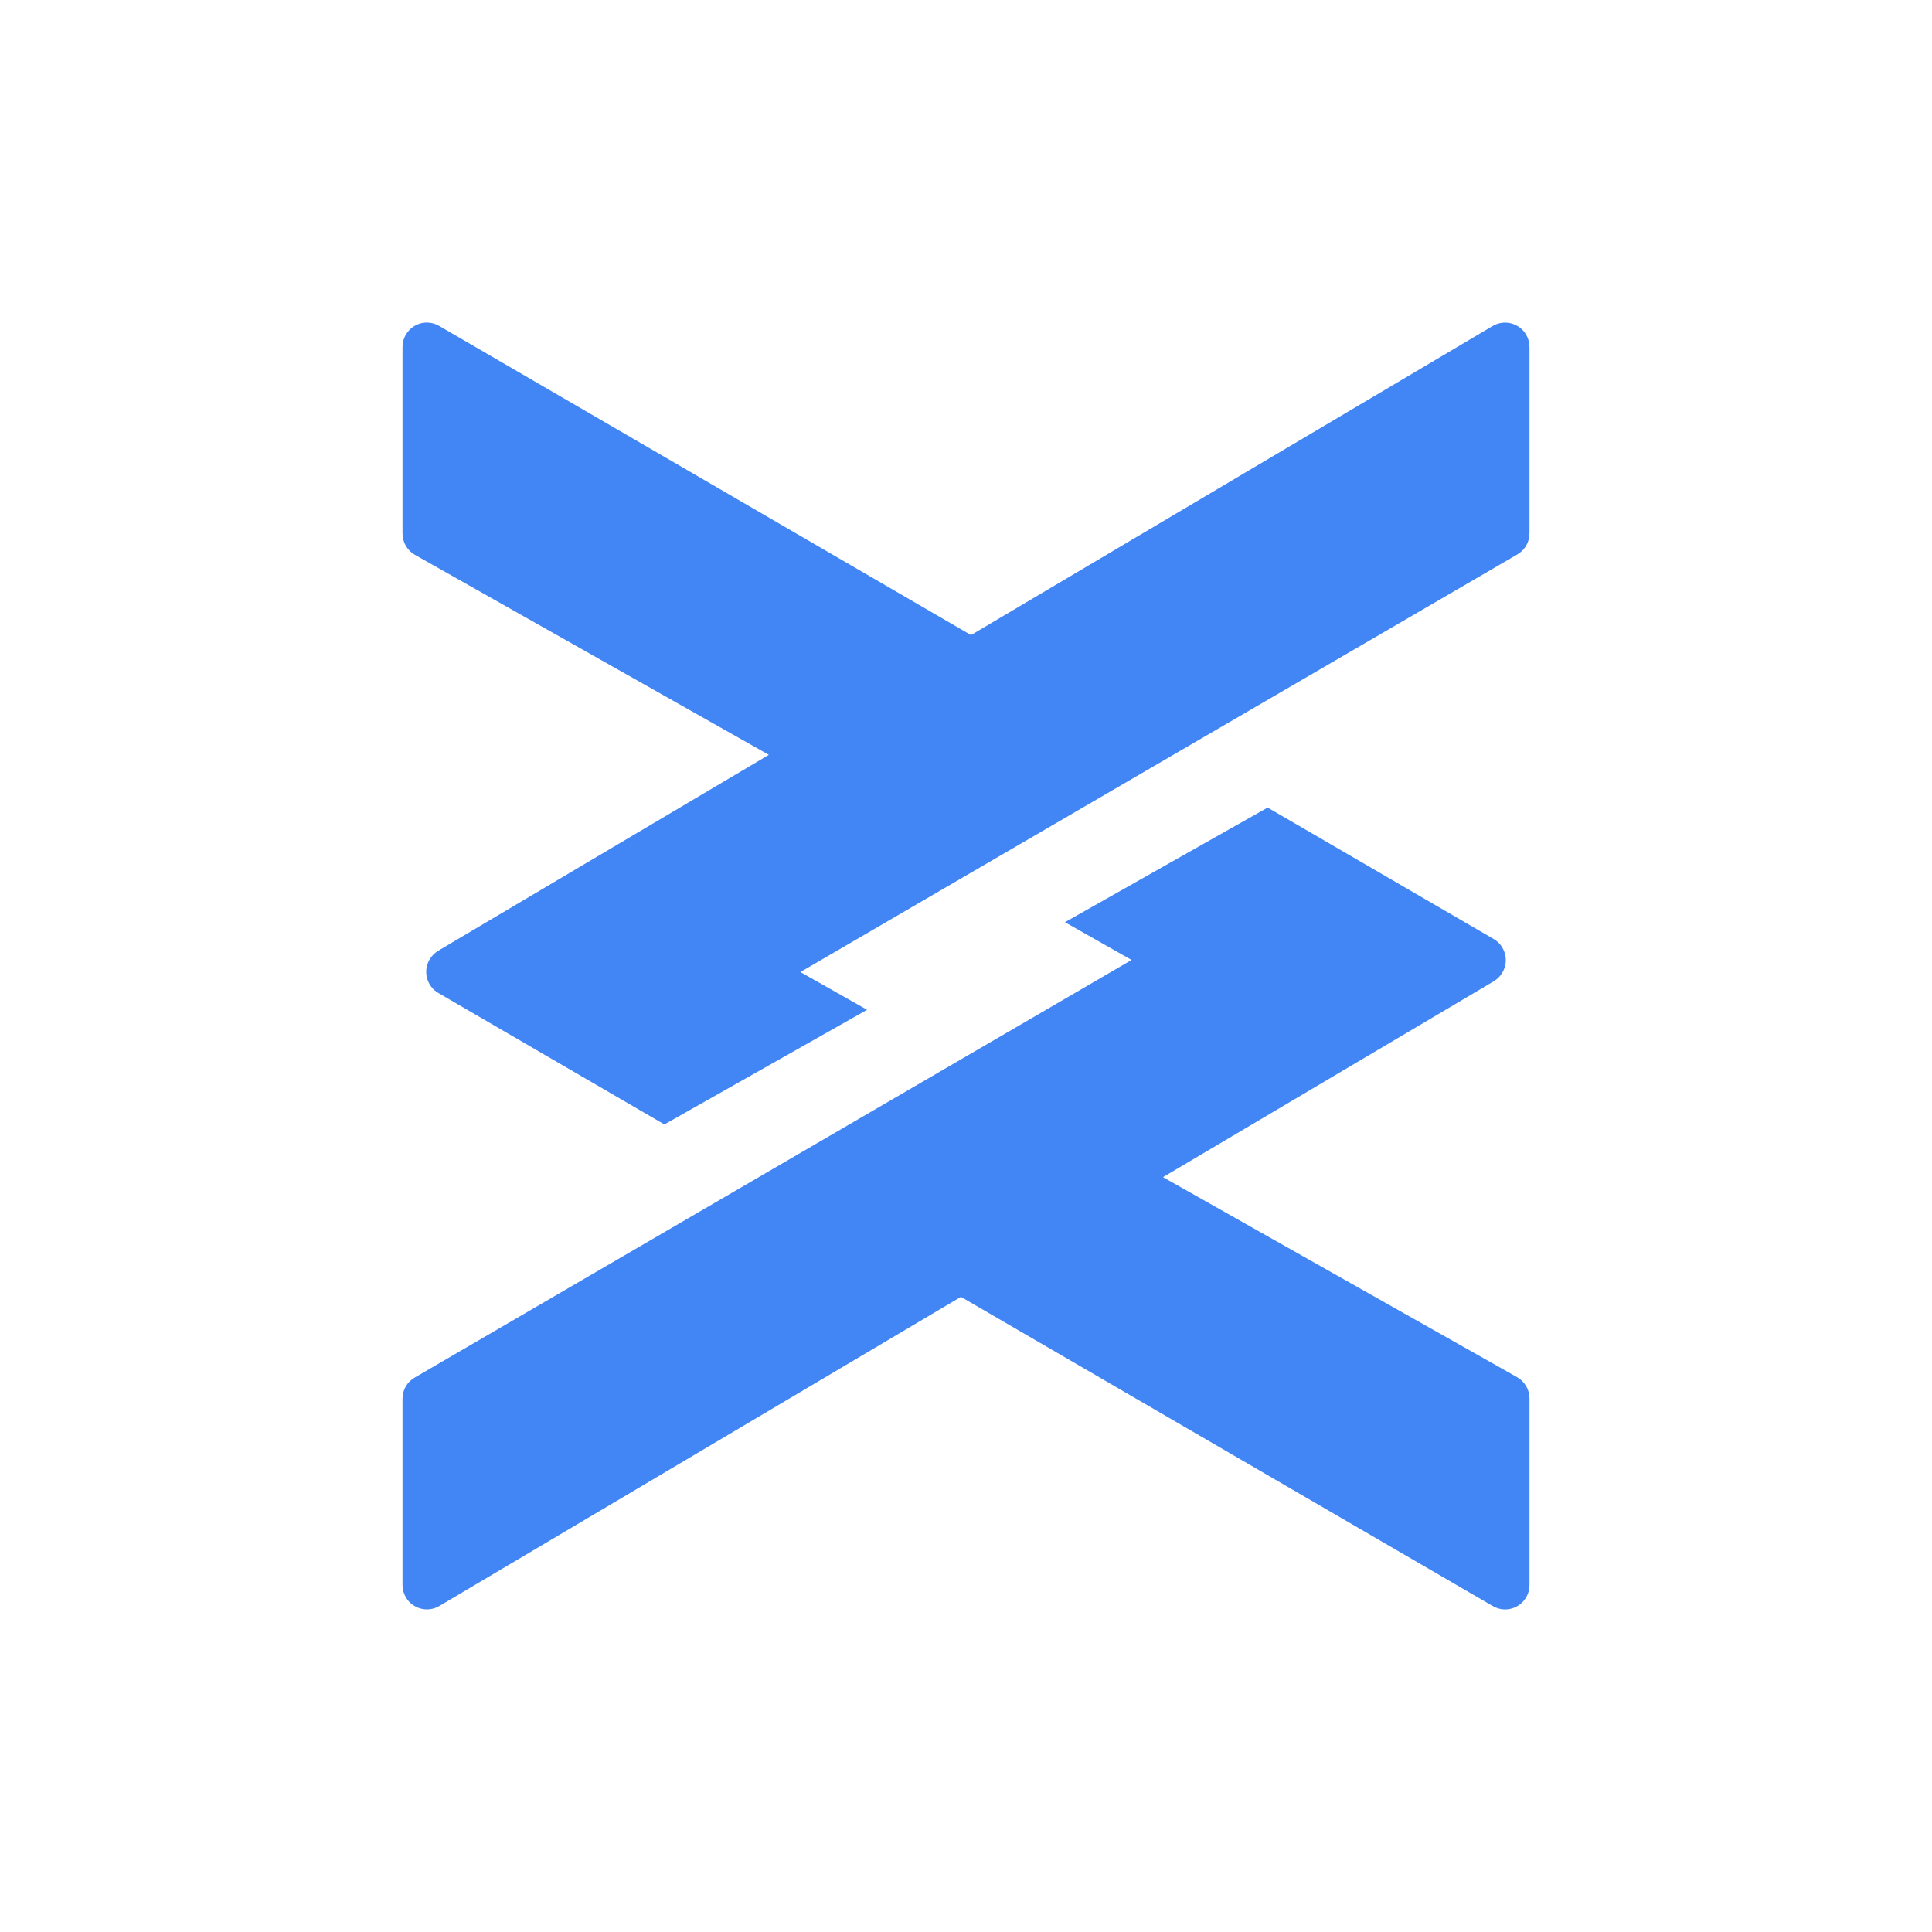 <?xml version="1.0" encoding="utf-8"?>
<!-- Uploaded to: SVG Repo, www.svgrepo.com, Generator: SVG Repo Mixer Tools -->
<svg width="800px" height="800px" viewBox="0 0 24 24" version="1.1" xmlns="http://www.w3.org/2000/svg" xmlns:xlink="http://www.w3.org/1999/xlink">
    <g stroke="none" stroke-width="1" fill="none" fill-rule="evenodd">
        <path d="M15.747,10.032 L18.555,11.665 C18.699,11.749 18.749,11.935 18.664,12.08 C18.638,12.125 18.601,12.162 18.557,12.189 L14.447,14.623 L18.846,17.108 C18.941,17.162 19,17.263 19,17.373 L19,19.689 C19,19.857 18.864,19.993 18.696,19.993 C18.643,19.993 18.59,19.978 18.544,19.951 L11.937,16.11 L5.458,19.95 C5.314,20.035 5.128,19.988 5.042,19.843 C5.015,19.797 5,19.743 5,19.689 L5,17.375 C5,17.267 5.057,17.167 5.151,17.113 L14.057,11.925 L13.229,11.456 L15.747,10.032 Z M5.304,4.007 C5.357,4.007 5.41,4.022 5.456,4.049 L12.062,7.889 L18.542,4.05 C18.686,3.965 18.872,4.012 18.958,4.157 C18.985,4.203 19,4.257 19,4.311 L19,6.625 C19,6.733 18.943,6.833 18.849,6.887 L9.943,12.075 L10.771,12.544 L8.253,13.968 L5.445,12.335 C5.301,12.251 5.251,12.065 5.336,11.92 C5.362,11.875 5.399,11.838 5.443,11.811 L9.551,9.377 L5.154,6.892 C5.059,6.838 5,6.737 5,6.627 L5,4.311 C5,4.143 5.136,4.007 5.304,4.007 Z" fill="#4285F4" fill-rule="nonzero">
</path>
    </g>
</svg>